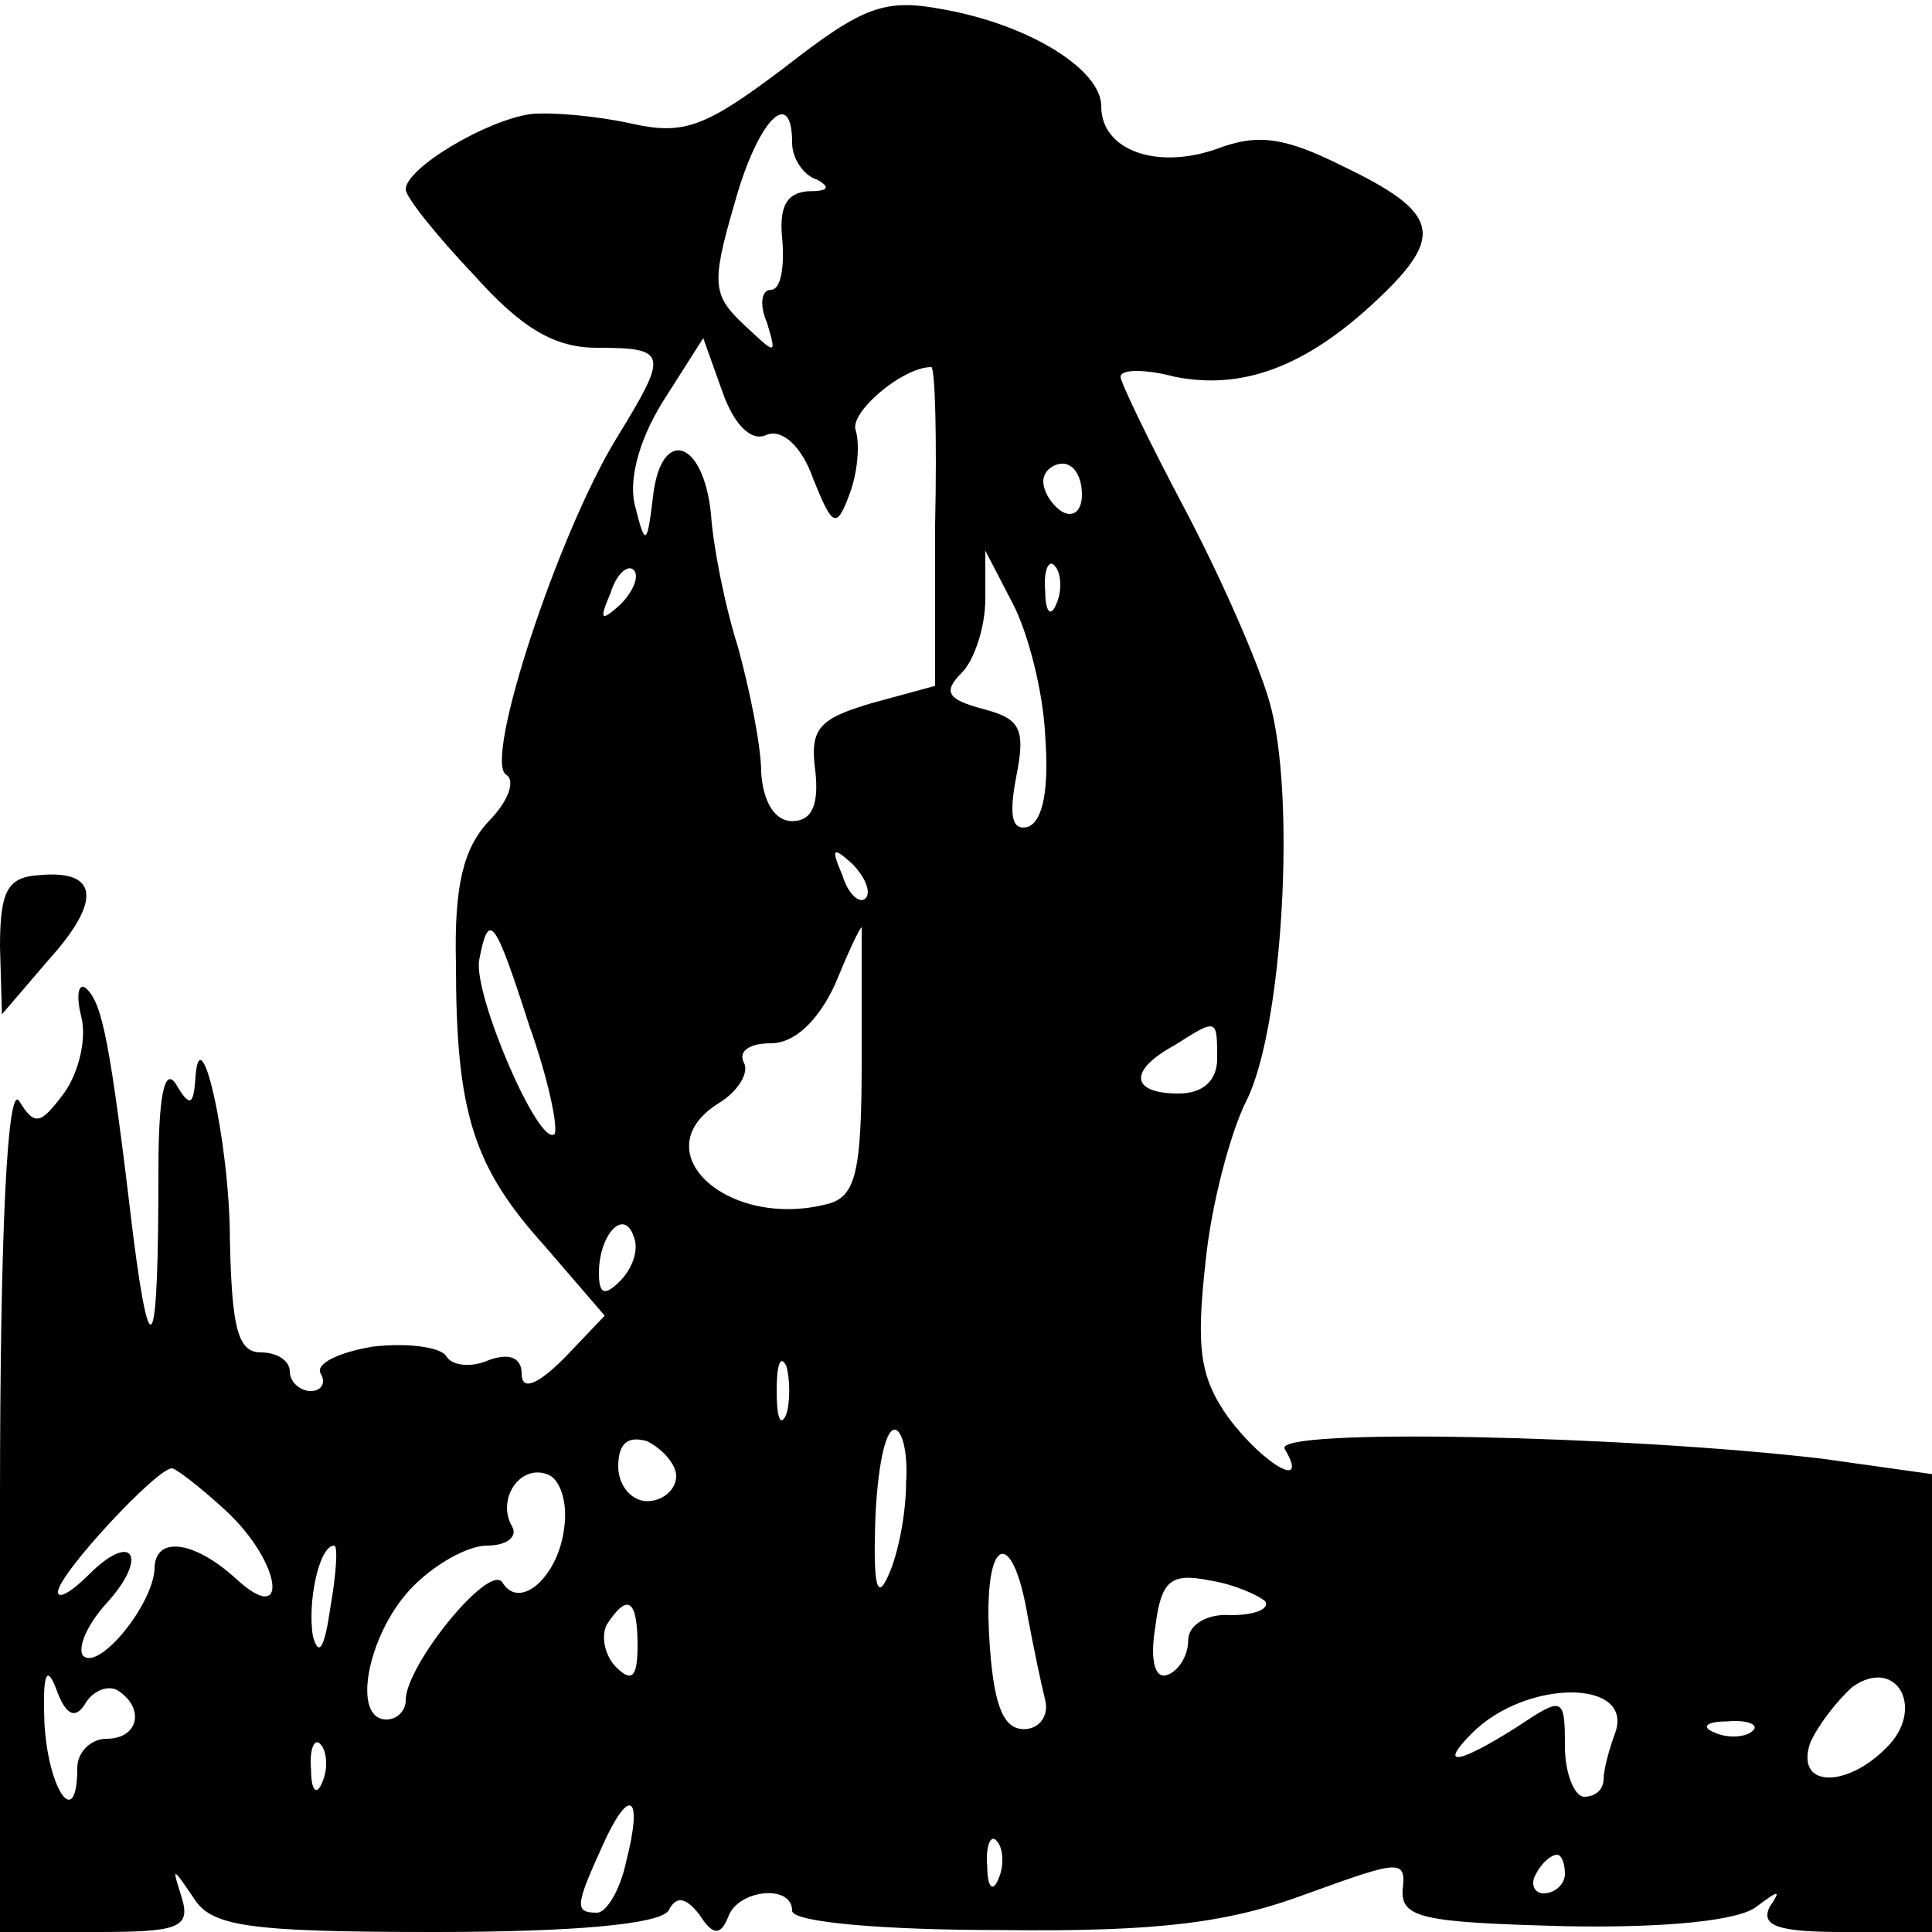 <?xml version="1.0" standalone="no"?>
<!DOCTYPE svg PUBLIC "-//W3C//DTD SVG 20010904//EN"
 "http://www.w3.org/TR/2001/REC-SVG-20010904/DTD/svg10.dtd">
<svg version="1.0" xmlns="http://www.w3.org/2000/svg"
 width="100pt" height="100pt" viewBox="0 0 100 100"
 preserveAspectRatio="xMidYMid meet">
<g transform="translate(0,100) scale(0.1,-0.1)"
fill="#000000" stroke="none">
<path d="M406 965 c-41 -31 -52 -35 -79 -29 -18 4 -41 6 -52 5 -23 -3 -65 -28
-65 -39 0 -4 16 -24 35 -44 25 -28 42 -38 64 -38 37 0 37 -3 10 -47 -30 -49
-69 -167 -57 -174 5 -3 1 -14 -9 -24 -13 -14 -18 -33 -17 -74 0 -77 9 -105 46
-146 l31 -36 -21 -22 c-14 -14 -22 -17 -22 -8 0 8 -6 11 -17 7 -9 -4 -19 -3
-22 2 -3 5 -21 7 -38 5 -18 -3 -30 -9 -27 -14 3 -5 0 -9 -5 -9 -6 0 -11 5 -11
10 0 6 -7 10 -15 10 -12 0 -15 13 -16 58 0 51 -16 121 -18 82 -1 -12 -3 -13
-10 -1 -6 9 -9 -7 -9 -45 0 -94 -4 -104 -13 -34 -12 101 -16 120 -24 128 -4 4
-6 -2 -3 -14 3 -11 -1 -29 -9 -40 -12 -16 -15 -17 -23 -4 -6 10 -10 -64 -10
-207 l0 -223 50 0 c42 0 49 2 44 18 -5 16 -5 16 6 0 9 -15 27 -18 125 -18 72
0 116 4 121 11 4 8 9 7 16 -2 7 -11 11 -11 15 -1 5 14 33 17 33 3 0 -6 48 -10
108 -10 83 -1 119 4 159 19 47 17 51 18 49 2 -1 -15 11 -17 84 -19 53 -1 90 3
99 10 12 9 13 9 7 0 -5 -10 5 -13 38 -13 l46 0 0 119 0 118 -57 8 c-102 12
-285 16 -278 5 13 -22 -11 -8 -29 16 -15 21 -17 36 -12 81 3 30 13 67 21 83
19 37 26 159 12 207 -6 21 -26 66 -44 100 -18 34 -33 65 -33 68 0 4 13 4 28 0
35 -7 68 5 105 40 35 33 32 45 -18 69 -30 15 -44 17 -65 9 -31 -11 -60 -1 -60
22 0 19 -37 42 -81 50 -31 6 -42 2 -83 -30z m4 -39 c0 -8 6 -17 13 -19 7 -4 6
-6 -5 -6 -11 -1 -15 -8 -13 -26 1 -14 -1 -25 -6 -25 -5 0 -6 -8 -2 -17 5 -17
5 -17 -12 -1 -16 15 -17 21 -5 62 12 44 30 62 30 32z m-13 -151 c8 3 18 -6 24
-23 10 -25 12 -26 19 -7 4 11 5 25 3 32 -4 9 24 33 39 33 2 0 3 -37 2 -82 l0
-83 -33 -9 c-27 -8 -32 -13 -29 -35 2 -18 -2 -26 -12 -26 -9 0 -15 10 -16 25
0 14 -6 43 -12 65 -7 22 -13 53 -14 69 -4 39 -26 45 -30 9 -3 -25 -4 -26 -9
-6 -4 13 1 34 14 55 l21 33 10 -28 c6 -17 15 -26 23 -22z m163 -31 c0 -8 -4
-12 -10 -9 -5 3 -10 10 -10 16 0 5 5 9 10 9 6 0 10 -7 10 -16z m-239 -57 c-10
-9 -11 -8 -5 6 3 10 9 15 12 12 3 -3 0 -11 -7 -18z m220 -68 c2 -27 -1 -44 -9
-47 -8 -2 -10 5 -6 26 5 25 2 30 -17 35 -19 5 -21 9 -11 19 6 6 12 23 12 38
l0 25 14 -27 c8 -15 16 -46 17 -69z m6 69 c-3 -8 -6 -5 -6 6 -1 11 2 17 5 13
3 -3 4 -12 1 -19z m-99 -153 c-3 -3 -9 2 -12 12 -6 14 -5 15 5 6 7 -7 10 -15
7 -18z m-174 -66 c10 -28 15 -53 13 -56 -8 -7 -42 72 -39 90 5 26 8 22 26 -34z
m172 -18 c0 -57 -3 -70 -17 -74 -52 -14 -97 27 -57 52 10 6 16 16 13 21 -3 6
3 10 14 10 12 0 24 11 33 30 7 17 13 30 14 30 0 0 0 -31 0 -69z m184 1 c0 -11
-7 -18 -20 -18 -25 0 -26 12 -2 25 22 14 22 14 22 -7z m-309 -115 c-8 -8 -11
-7 -11 4 0 20 13 34 18 19 3 -7 -1 -17 -7 -23z m86 -69 c-3 -7 -5 -2 -5 12 0
14 2 19 5 13 2 -7 2 -19 0 -25z m-57 -32 c0 -7 -7 -13 -15 -13 -8 0 -15 8 -15
18 0 12 5 16 15 13 8 -4 15 -12 15 -18z m119 -3 c0 -16 -4 -37 -9 -48 -6 -14
-8 -6 -7 27 1 27 5 48 10 48 4 0 7 -12 6 -27z m-352 -15 c29 -27 33 -61 5 -35
-22 20 -42 22 -42 5 -1 -19 -29 -53 -37 -45 -3 4 2 16 12 27 22 24 14 38 -9
15 -9 -9 -16 -13 -16 -9 0 9 51 64 59 64 2 0 15 -10 28 -22z m175 -9 c-3 -25
-23 -43 -32 -28 -7 10 -50 -43 -50 -61 0 -5 -4 -10 -10 -10 -18 0 -10 43 12
67 12 13 30 23 40 23 11 0 16 5 13 10 -8 14 4 32 18 27 7 -2 11 -15 9 -28z
m-121 -41 c-3 -21 -6 -26 -9 -15 -3 17 3 47 11 47 2 0 1 -15 -2 -32z m361 -5
c3 -16 7 -35 9 -43 2 -8 -3 -15 -11 -15 -11 0 -16 13 -18 48 -3 52 12 58 20
10z m123 8 c2 -4 -6 -7 -18 -7 -12 1 -22 -5 -22 -13 0 -8 -5 -16 -11 -18 -6
-2 -9 7 -6 25 3 24 8 28 28 24 13 -2 26 -8 29 -11z m-325 -23 c0 -16 -3 -19
-11 -11 -6 6 -8 16 -5 22 11 17 16 13 16 -11z m-286 -30 c4 7 12 10 17 7 14
-9 11 -25 -6 -25 -8 0 -15 -7 -15 -15 0 -33 -15 -12 -17 23 -1 25 1 31 6 18 5
-14 10 -16 15 -8z m932 -23 c-21 -21 -47 -20 -39 3 4 9 14 22 22 29 23 16 38
-12 17 -32z m-140 8 c-3 -8 -6 -19 -6 -24 0 -5 -4 -9 -10 -9 -5 0 -10 12 -10
26 0 26 -1 26 -25 10 -30 -19 -41 -21 -23 -3 28 28 84 28 74 0z m71 1 c-3 -3
-12 -4 -19 -1 -8 3 -5 6 6 6 11 1 17 -2 13 -5z m-740 -26 c-3 -8 -6 -5 -6 6
-1 11 2 17 5 13 3 -3 4 -12 1 -19z m157 -42 c-3 -14 -10 -26 -15 -26 -12 0
-11 4 3 35 14 31 21 26 12 -9z m193 -8 c-3 -8 -6 -5 -6 6 -1 11 2 17 5 13 3
-3 4 -12 1 -19z m293 2 c0 -5 -5 -10 -11 -10 -5 0 -7 5 -4 10 3 6 8 10 11 10
2 0 4 -4 4 -10z"/>
<path d="M0 510 l1 -35 24 28 c28 31 26 47 -5 44 -16 -1 -20 -8 -20 -37z"/>
</g>
</svg>
